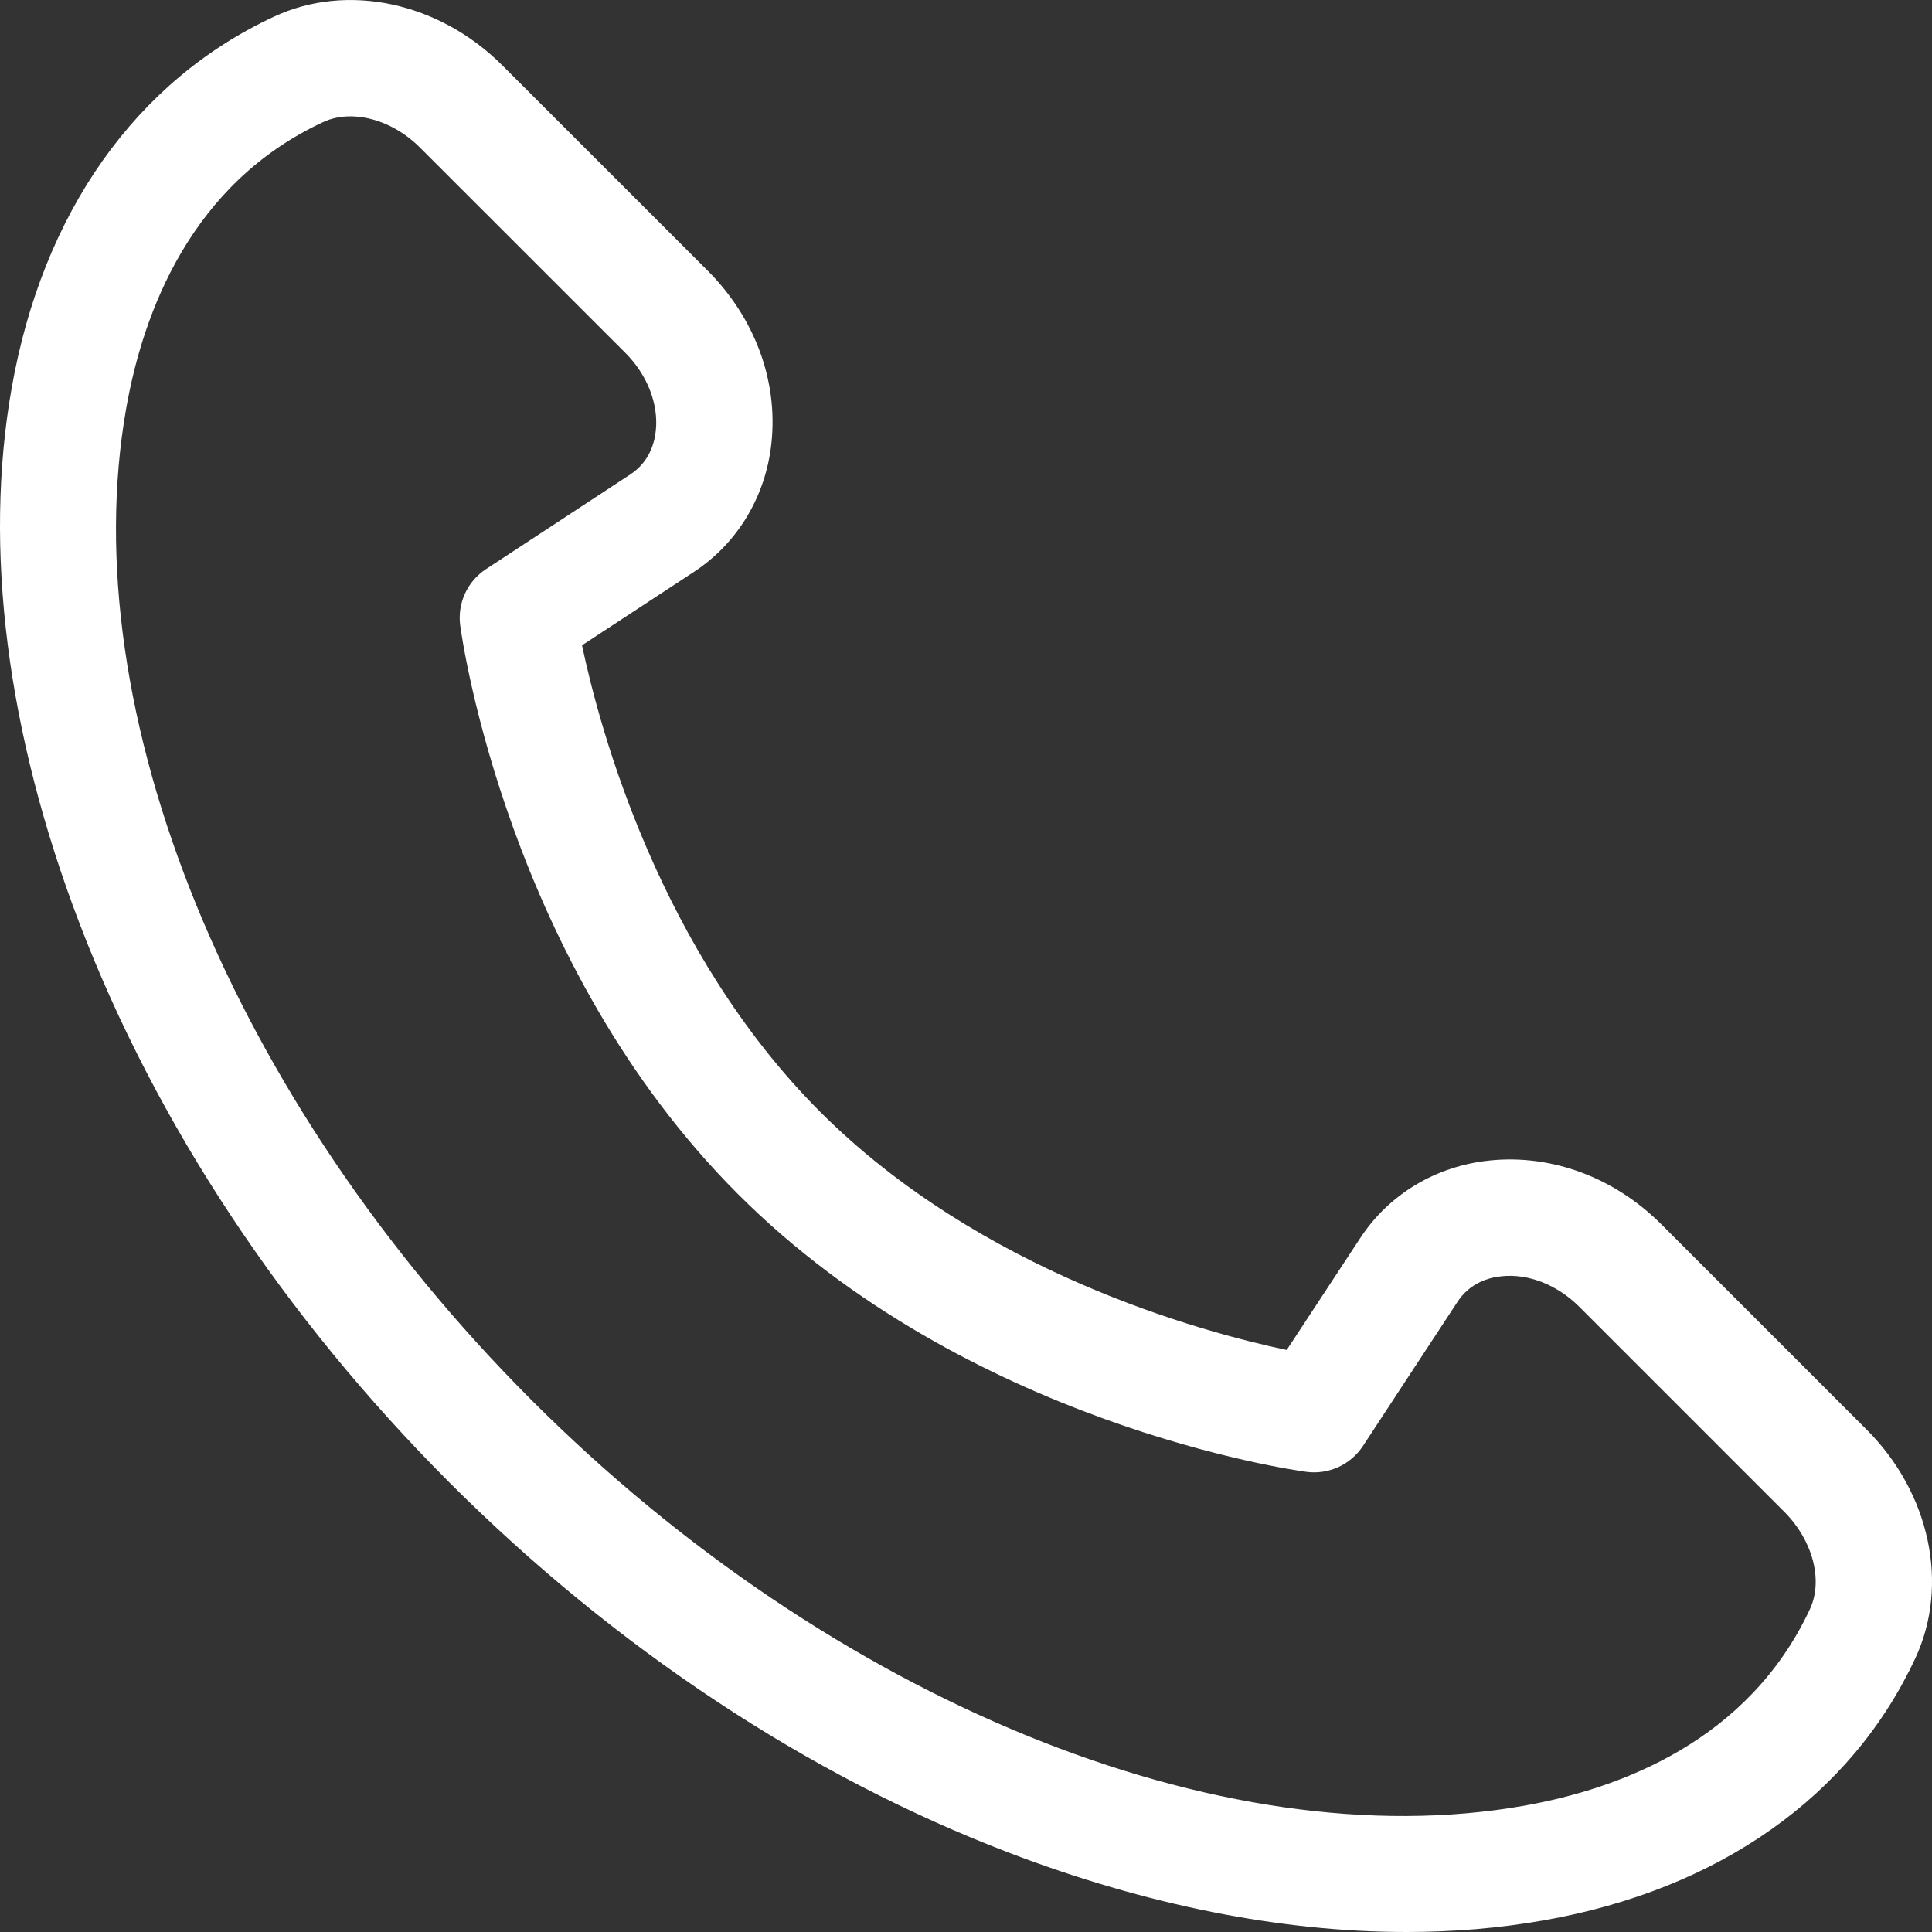 <svg width="24" height="24" viewBox="0 0 24 24" fill="none" xmlns="http://www.w3.org/2000/svg">
<rect x="0" y="0" width="24" height="24" fill="#333333" stroke="none"/>
<g clip-path="url(#clip0)">
<path d="M23.189 17.76L20.639 15.21C20.055 14.626 19.277 14.337 18.506 14.416C17.84 14.484 17.254 14.835 16.898 15.379L15.984 16.77C14.928 16.547 12.182 15.805 10.189 13.812C8.196 11.818 7.453 9.072 7.23 8.016L8.622 7.103C9.165 6.746 9.516 6.16 9.584 5.495C9.664 4.723 9.374 3.946 8.79 3.361L6.24 0.812C5.454 0.026 4.314 -0.218 3.403 0.207C1.686 1.005 0.529 2.644 0.145 4.82C-0.207 6.811 0.085 9.111 0.988 11.472C1.94 13.961 3.529 16.362 5.584 18.417C7.638 20.471 10.04 22.061 12.528 23.013C14.239 23.667 15.918 24 17.471 24C18.061 24 18.632 23.952 19.18 23.855C21.356 23.471 22.995 22.314 23.794 20.597C24.218 19.686 23.975 18.546 23.189 17.76ZM22.484 19.988C21.722 21.623 20.13 22.22 18.929 22.432C15.168 23.097 10.33 21.119 6.605 17.395C2.881 13.67 0.903 8.833 1.568 5.071C1.78 3.87 2.377 2.278 4.013 1.517C4.117 1.468 4.232 1.445 4.353 1.445C4.646 1.445 4.968 1.583 5.218 1.834L7.768 4.383C8.039 4.654 8.181 5.015 8.147 5.347C8.13 5.513 8.061 5.742 7.829 5.894L6.037 7.07C5.804 7.223 5.68 7.495 5.717 7.771C5.74 7.941 6.31 11.976 9.167 14.833C12.024 17.691 16.059 18.261 16.23 18.284C16.505 18.32 16.777 18.196 16.93 17.964L18.106 16.171C18.258 15.94 18.488 15.87 18.654 15.854C18.986 15.819 19.346 15.961 19.617 16.232L22.167 18.782C22.519 19.135 22.65 19.631 22.484 19.988Z" fill="white"/>
</g>
<defs>
<clipPath id="clip0">
<rect width="24" height="24" fill="white"/>
</clipPath>
</defs>
</svg>
